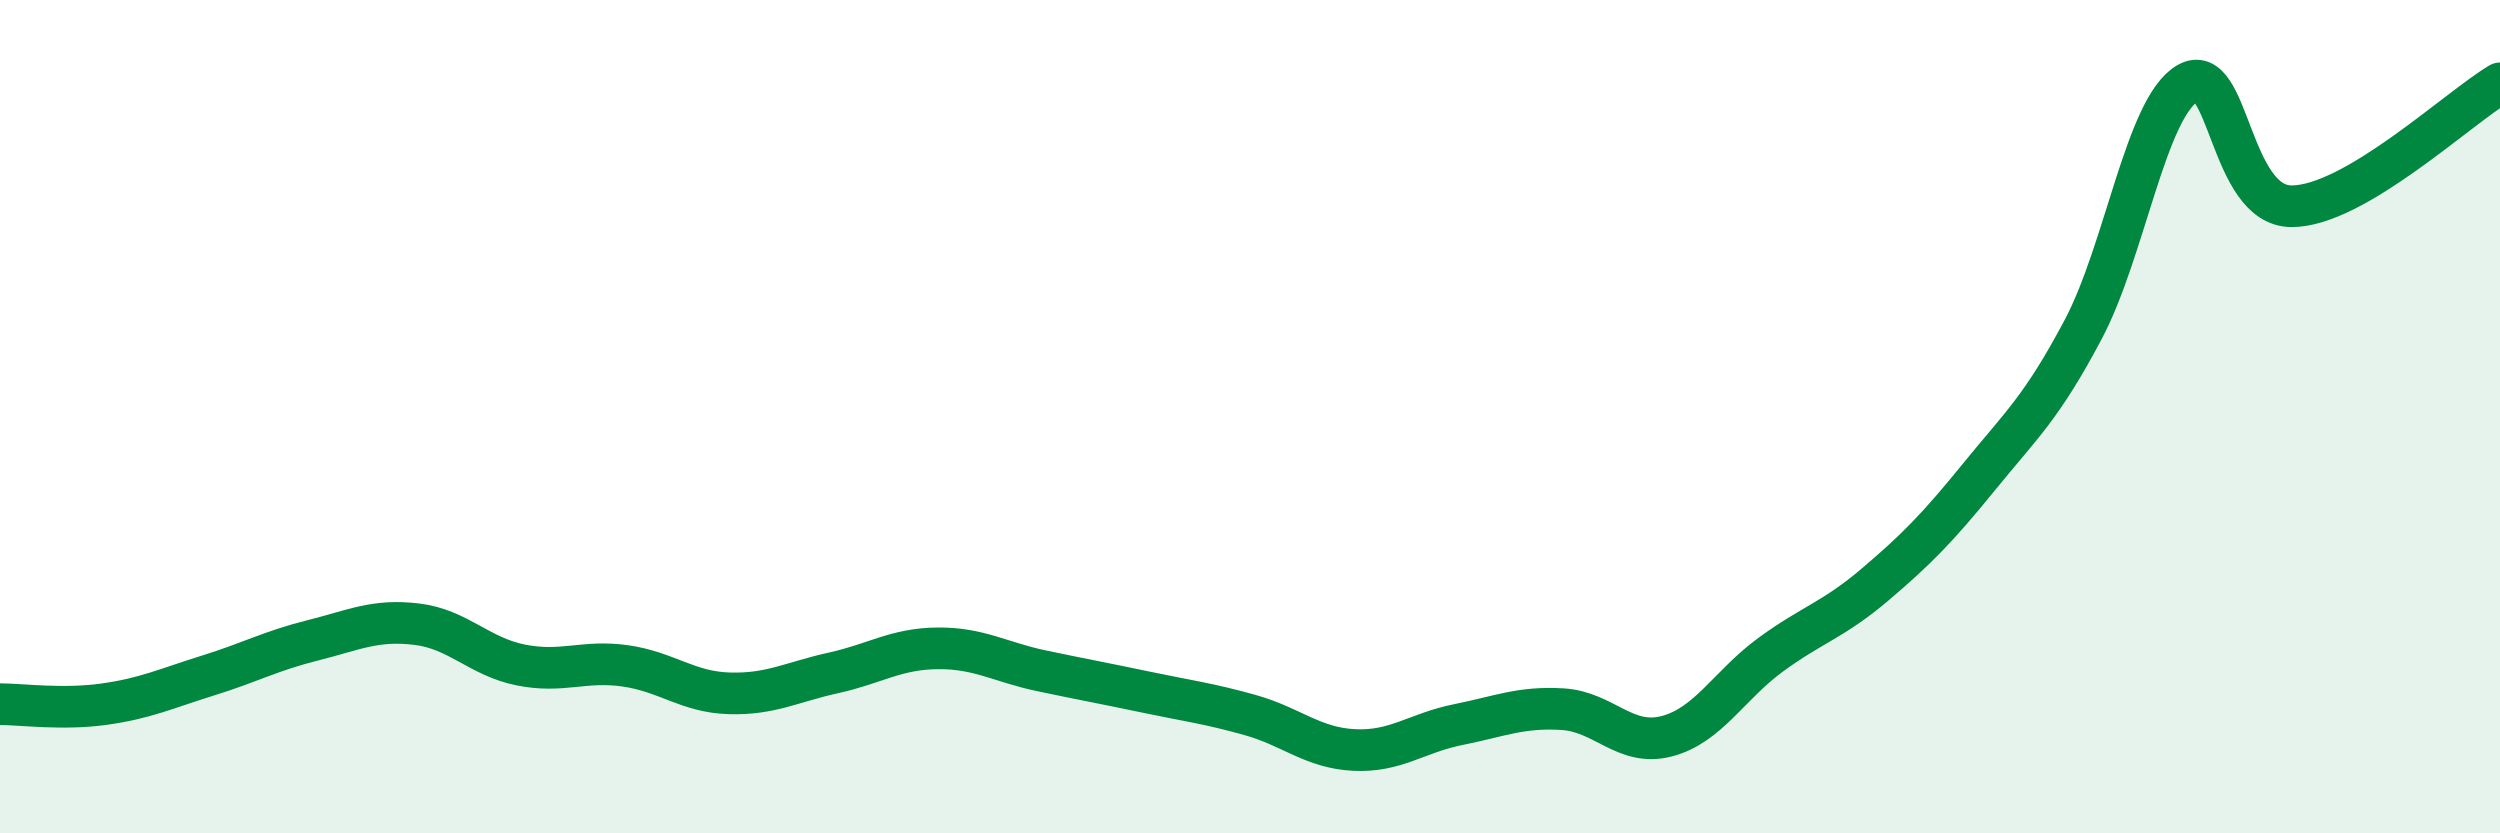 
    <svg width="60" height="20" viewBox="0 0 60 20" xmlns="http://www.w3.org/2000/svg">
      <path
        d="M 0,16.9 C 0.5,16.9 1.5,17.04 2.5,16.9 C 3.5,16.76 4,16.52 5,16.21 C 6,15.9 6.5,15.62 7.5,15.37 C 8.5,15.12 9,14.86 10,14.98 C 11,15.1 11.5,15.76 12.5,15.96 C 13.5,16.16 14,15.84 15,15.98 C 16,16.12 16.5,16.61 17.5,16.64 C 18.5,16.67 19,16.37 20,16.15 C 21,15.93 21.5,15.57 22.5,15.56 C 23.5,15.55 24,15.89 25,16.1 C 26,16.31 26.5,16.4 27.5,16.61 C 28.5,16.82 29,16.88 30,17.16 C 31,17.44 31.5,17.95 32.5,18 C 33.5,18.05 34,17.59 35,17.39 C 36,17.19 36.5,16.96 37.5,17.02 C 38.5,17.08 39,17.93 40,17.67 C 41,17.41 41.5,16.44 42.5,15.71 C 43.5,14.98 44,14.88 45,14.03 C 46,13.18 46.5,12.67 47.5,11.44 C 48.5,10.21 49,9.79 50,7.9 C 51,6.01 51.5,2.59 52.5,2 C 53.5,1.41 53.5,4.95 55,4.95 C 56.5,4.95 59,2.59 60,2L60 20L0 20Z"
        fill="#008740"
        opacity="0.1"
        stroke-linecap="round"
        stroke-linejoin="round"
      />
      <path
        d="M 0,16.9 C 0.5,16.9 1.5,17.04 2.5,16.9 C 3.5,16.76 4,16.52 5,16.21 C 6,15.9 6.5,15.62 7.5,15.37 C 8.5,15.12 9,14.86 10,14.98 C 11,15.1 11.5,15.76 12.5,15.96 C 13.5,16.16 14,15.84 15,15.98 C 16,16.12 16.5,16.61 17.5,16.64 C 18.5,16.67 19,16.37 20,16.15 C 21,15.93 21.5,15.57 22.5,15.56 C 23.5,15.55 24,15.89 25,16.1 C 26,16.31 26.5,16.4 27.5,16.61 C 28.5,16.82 29,16.88 30,17.16 C 31,17.44 31.5,17.95 32.5,18 C 33.5,18.05 34,17.59 35,17.39 C 36,17.19 36.5,16.96 37.5,17.02 C 38.5,17.08 39,17.93 40,17.67 C 41,17.41 41.5,16.44 42.5,15.71 C 43.5,14.98 44,14.88 45,14.03 C 46,13.18 46.5,12.67 47.5,11.44 C 48.5,10.21 49,9.79 50,7.9 C 51,6.01 51.5,2.59 52.5,2 C 53.5,1.41 53.5,4.95 55,4.95 C 56.5,4.95 59,2.59 60,2"
        stroke="#008740"
        stroke-width="1"
        fill="none"
        stroke-linecap="round"
        stroke-linejoin="round"
      />
    </svg>
  